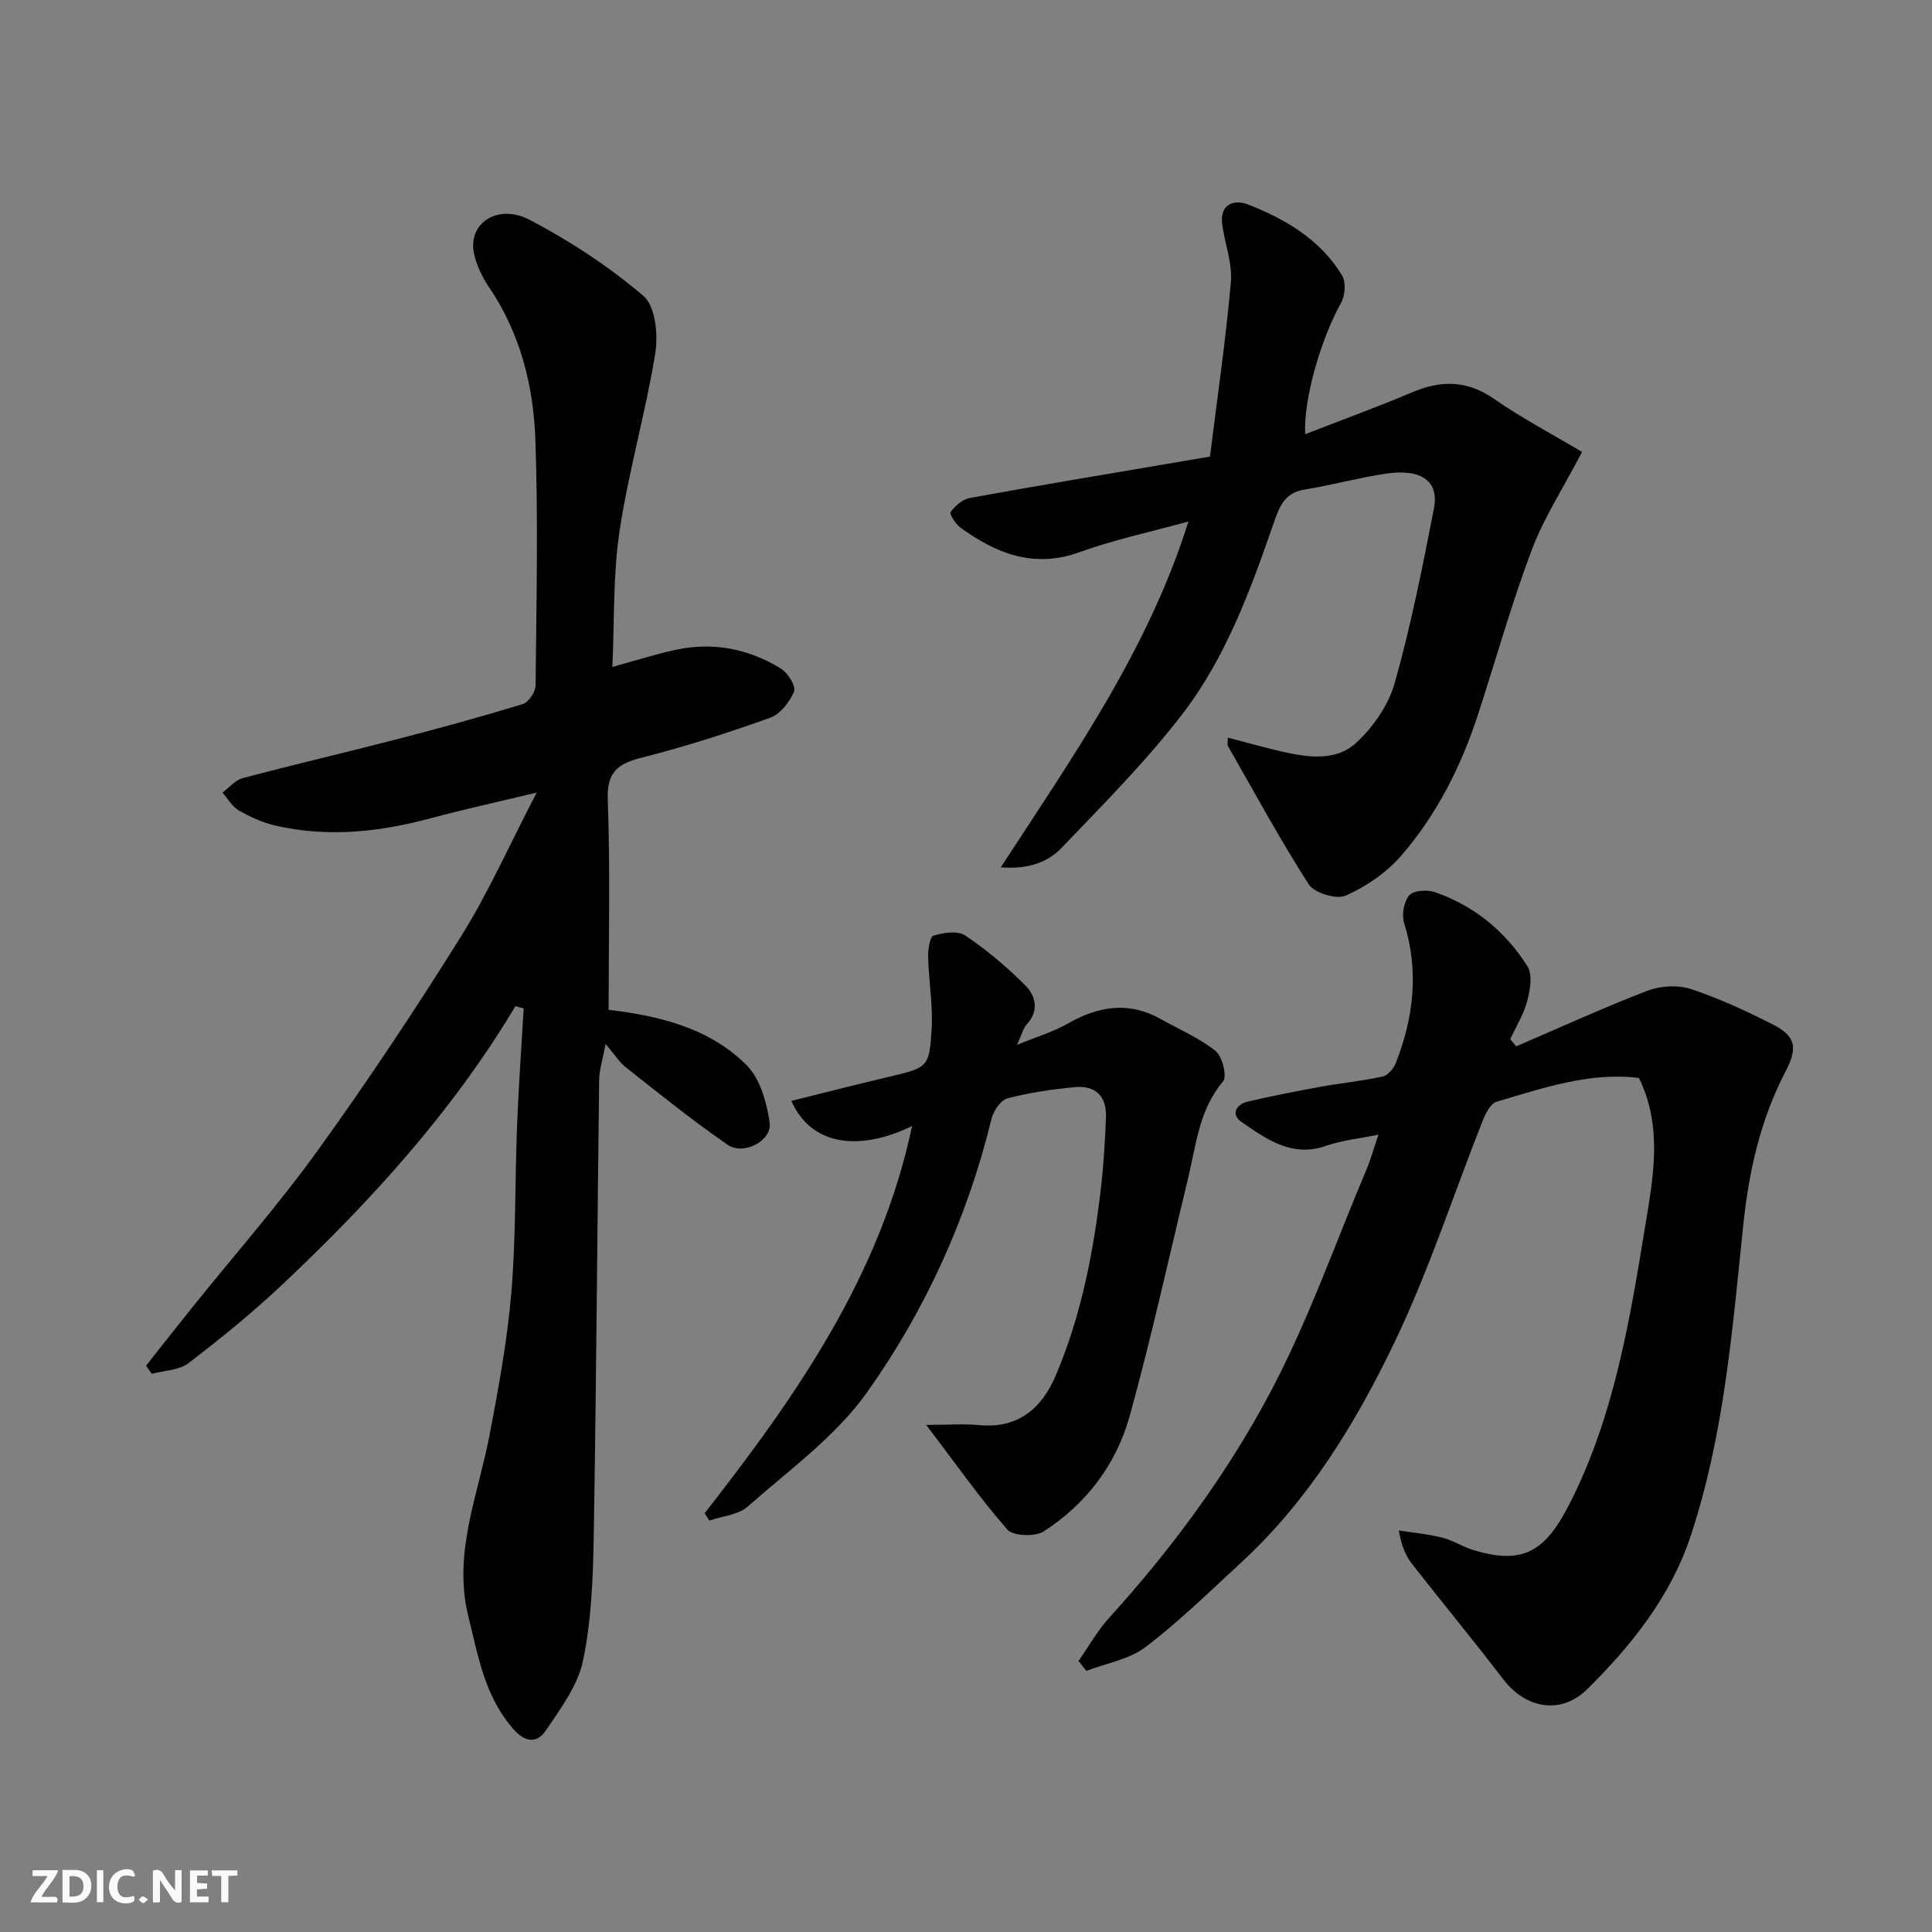 <svg enable-background="new 0 0 400 400" viewBox="0 0 400 400" xmlns="http://www.w3.org/2000/svg"><rect x="0" y="0" width="400" height="400" fill="#808080" stroke="none"/><g fill="#fafafb"><path d="m37.59 393.81c-.92.31-1.52.05-2-.78-.7-1.2-1.52-2.34-2.47-3.78v4.59c-.55.03-.95.05-1.41.07-.03-.37-.06-.64-.06-.91 0-1.91 0-3.81 0-5.7 1.13-.41 1.77-.03 2.29.91.62 1.11 1.38 2.14 2.31 3.19v-4.2h1.35v6.61z"/><path d="m12.94 393.88v-6.75c1.9.19 3.93-.54 5.37 1.29.8 1.01.78 2.88.03 3.97-1.37 1.97-3.4 1.51-5.4 1.49m1.45-1.22c2.04.12 2.92-.58 2.89-2.21-.03-1.51-.98-2.19-2.89-2z"/><path d="m11.81 393.87h-5.49c.68-2.18 2.47-3.48 3.51-5.45h-3.08v-1.21h5.29c-.71 2.13-2.44 3.48-3.47 5.51.86 0 1.63.04 2.39-.01.79-.05 1.14.21.85 1.16"/><path d="m39.33 393.86v-6.61h3.7v1.07h-2.22v1.52c.68.04 1.34.09 2.07.13v1.07c-.72.05-1.38.09-2.1.14v1.48h2.4v1.19h-3.85z"/><path d="m27.71 388.56c-1.15-.3-2.46-.61-3.1.64-.37.73-.41 1.93-.06 2.67.63 1.35 1.99.93 3.17.68.35.94-.01 1.32-.93 1.46-1.62.25-3.05-.27-3.76-1.48-.73-1.24-.6-3.03.31-4.17.88-1.11 2.71-1.7 4-1.16.32.13.44.74.65 1.12-.1.08-.19.16-.28.24"/><path d="m49.15 387.24v1.07c-.59.02-1.17.05-1.87.08v5.44h-1.48v-5.44h-1.85c-.05-.4-.08-.73-.13-1.15z"/><path d="m20.06 387.21h1.33v6.62h-1.33z"/><path d="m30.68 393.25c-.49.38-.8.79-1.05.76-.32-.05-.6-.45-.9-.7.26-.24.51-.64.8-.67.29-.04.62.3 1.15.61"/></g><path d="m106.71 208.32c-13.07 21.87-30.03 40.47-48.43 57.79-6.09 5.73-12.62 11.05-19.27 16.12-1.95 1.49-5.02 1.51-7.58 2.2-.4-.56-.8-1.11-1.2-1.67 3.17-4 6.31-8.02 9.51-12 8.73-10.86 17.96-21.36 26.1-32.65 10.39-14.41 20.24-29.23 29.65-44.3 5.66-9.07 10.03-18.95 15.62-29.71-8.23 1.98-15.08 3.46-21.85 5.29-10.66 2.87-21.39 4.05-32.26 1.53-2.64-.61-5.22-1.79-7.58-3.14-1.37-.79-2.26-2.43-3.36-3.68 1.38-1.02 2.62-2.58 4.16-2.99 10.69-2.83 21.46-5.34 32.16-8.11 8.66-2.25 17.29-4.61 25.84-7.23 1.21-.37 2.65-2.5 2.66-3.84.18-16.99.56-34-.04-50.98-.4-11.12-3.12-21.91-9.55-31.43-1.44-2.13-2.66-4.62-3.17-7.11-1.28-6.17 4.94-10.38 11.6-6.87 8.33 4.38 16.37 9.65 23.51 15.74 2.47 2.11 3.06 8.02 2.44 11.86-2.01 12.35-5.54 24.46-7.4 36.82-1.37 9.1-1.04 18.45-1.49 28.12 4.83-1.32 8.97-2.66 13.2-3.56 7.71-1.64 15.04-.19 21.69 3.9 1.44.89 3.18 3.67 2.74 4.74-.9 2.17-2.85 4.68-4.95 5.44-8.72 3.12-17.57 5.98-26.55 8.25-5.02 1.27-7.3 2.95-7.08 8.76.53 14.41.18 28.85.18 43.46 9.93 1.2 20.62 3.52 28.57 11.46 2.81 2.81 4.16 7.73 4.77 11.89.55 3.72-5.38 6.88-8.69 4.6-7.26-4.99-14.12-10.56-21.06-16.01-1.38-1.09-2.36-2.7-4.22-4.88-.63 3.38-1.31 5.39-1.33 7.4-.4 31.59-.59 63.19-1.13 94.78-.14 8.53-.48 17.21-2.21 25.51-1.07 5.13-4.62 9.89-7.66 14.41-1.71 2.54-4.08 2.79-6.74-.22-5.96-6.75-7.29-15.08-9.33-23.29-3.27-13.13 2-25.16 4.38-37.61 1.87-9.77 3.67-19.62 4.51-29.51.96-11.38.73-22.85 1.17-34.28.32-8.19.91-16.37 1.38-24.55-.57-.13-1.14-.29-1.71-.45z" fill="#010100"/><path d="m313.91 216.64c9.04-3.89 18-7.99 27.18-11.52 2.69-1.03 6.29-1.24 8.99-.35 5.82 1.91 11.44 4.54 16.92 7.31 4.84 2.45 5.23 4.86 2.66 9.79-5.2 9.97-7.58 20.67-8.74 31.82-2.25 21.59-3.95 43.29-10.82 64.13-4.17 12.66-12.2 22.71-21.43 31.86-5.46 5.41-12.76 4.12-17.45-2.02-6.17-8.06-12.64-15.89-18.89-23.89-1.28-1.64-2.13-3.6-2.72-6.91 3.02.48 6.08.76 9.03 1.5 2.19.55 4.17 1.88 6.34 2.54 10.36 3.16 14.93.37 20-9.59 9.23-18.14 12.47-38.04 15.69-57.75 1.61-9.83 3.61-20.29-1.35-30.38-10.1-1.26-19.77 2.05-29.46 4.92-1.24.37-2.27 2.39-2.86 3.87-6.06 15.27-11.13 31.01-18.21 45.79-8.06 16.83-17.84 32.86-31.82 45.75-6.48 5.97-12.81 12.18-19.8 17.5-3.38 2.57-8.12 3.34-12.25 4.93-.54-.68-1.08-1.37-1.63-2.05 2.1-3 3.92-6.26 6.36-8.95 12.82-14.12 24.15-29.47 33.08-46.16 7.96-14.87 13.57-31 20.17-46.6.88-2.07 1.47-4.26 2.49-7.26-4.04.83-7.56 1.16-10.79 2.3-7.13 2.51-12.38-1.38-17.58-4.94-2.17-1.49-1.19-3.64 1.36-4.22 4.91-1.13 9.86-2.12 14.82-3.02 4.33-.79 8.74-1.22 13.04-2.15 1.08-.23 2.28-1.63 2.73-2.76 3.73-9.47 4.85-19.09 1.73-29.06-.53-1.7-.04-4.45 1.09-5.72.92-1.03 3.74-1.19 5.33-.63 8.13 2.83 14.57 8.14 19.13 15.35 1.09 1.73.55 4.88-.05 7.17-.72 2.75-2.31 5.28-3.52 7.91.41.49.82.99 1.23 1.49z" fill="#010100"/><path d="m254.2 152.71c3.72.97 7.25 1.98 10.81 2.8 5.45 1.26 11.42 2.27 15.74-1.69 3.55-3.25 6.73-7.85 8.02-12.43 3.34-11.88 5.77-24.04 8.12-36.17 1.09-5.64-2.68-8.26-10.01-7.15-5.63.85-11.16 2.38-16.79 3.29-3.85.62-5.05 3.11-6.18 6.36-4.88 14.05-9.95 28.19-19.06 40.05-7.56 9.85-16.41 18.73-25.01 27.72-2.83 2.96-6.81 4.54-12.64 4.08 15.18-23.3 30.56-45.17 38.85-71.6-7.77 2.15-15.33 3.75-22.53 6.35-9.46 3.41-17.22.3-24.64-5.06-1.02-.74-2.36-2.87-2.08-3.25.96-1.27 2.47-2.63 3.96-2.9 13.64-2.49 27.32-4.76 40.99-7.09 2.57-.44 5.14-.87 8.76-1.49 1.47-11.86 3.26-23.96 4.33-36.13.35-3.93-1.3-8-1.8-12.04-.52-4.17 2.54-5.12 5.32-4.04 7.8 3.04 14.98 7.29 19.49 14.68.85 1.38.66 4.17-.18 5.68-4.09 7.31-7.8 19.69-7.45 27.22 7.52-2.93 14.92-5.62 22.16-8.68 6-2.54 11.37-2.51 16.96 1.37 5.84 4.05 12.17 7.38 18.21 10.98-3.95 7.56-7.92 13.65-10.42 20.29-4.17 11.09-7.38 22.54-11.04 33.82-3.5 10.82-8.56 20.91-16 29.5-3.03 3.49-7.22 6.36-11.44 8.24-1.93.86-6.52-.52-7.68-2.32-5.98-9.29-11.25-19.05-16.74-28.65-.15-.27-.03-.66-.03-1.74z" fill="#010100"/><path d="m145.89 313.3c18.92-24.21 36.41-49.16 42.94-80.16-11.48 5.54-21.05 3.72-24.99-5.21 6.7-1.66 13.25-3.35 19.84-4.9 8.44-2 8.73-1.94 9.21-10.05.28-4.89-.6-9.84-.73-14.76-.04-1.56.33-4.26 1.1-4.5 2.05-.63 5.03-1.08 6.58-.04 4.47 3.01 8.67 6.54 12.47 10.37 2.08 2.1 2.9 5.16.29 8-.79.86-1.07 2.2-2.03 4.27 4.12-1.69 7.52-2.69 10.51-4.4 6.36-3.64 12.65-4.65 19.27-.92 3.82 2.15 7.95 3.9 11.33 6.6 1.41 1.12 2.41 5.27 1.54 6.29-4.97 5.87-5.56 13.1-7.23 20.02-3.97 16.42-7.59 32.95-12.09 49.22-2.77 10.02-8.99 18.25-17.81 23.93-1.79 1.15-6.34.98-7.54-.39-5.77-6.6-10.83-13.82-16.78-21.66 4.26 0 7.67-.26 11.03.05 7.99.73 12.86-3.46 15.73-10.16 5.36-12.54 7.9-25.83 9.45-39.31.54-4.74.81-9.52 1-14.29.17-4.31-2.17-6.62-6.41-6.22-4.7.44-9.43 1.13-13.98 2.32-1.4.37-2.91 2.59-3.3 4.22-5.01 20.53-13.68 39.61-25.78 56.65-6.48 9.13-16.13 16.07-24.68 23.63-1.97 1.74-5.27 1.98-7.96 2.92-.34-.52-.66-1.02-.98-1.52z" fill="#010100"/></svg>